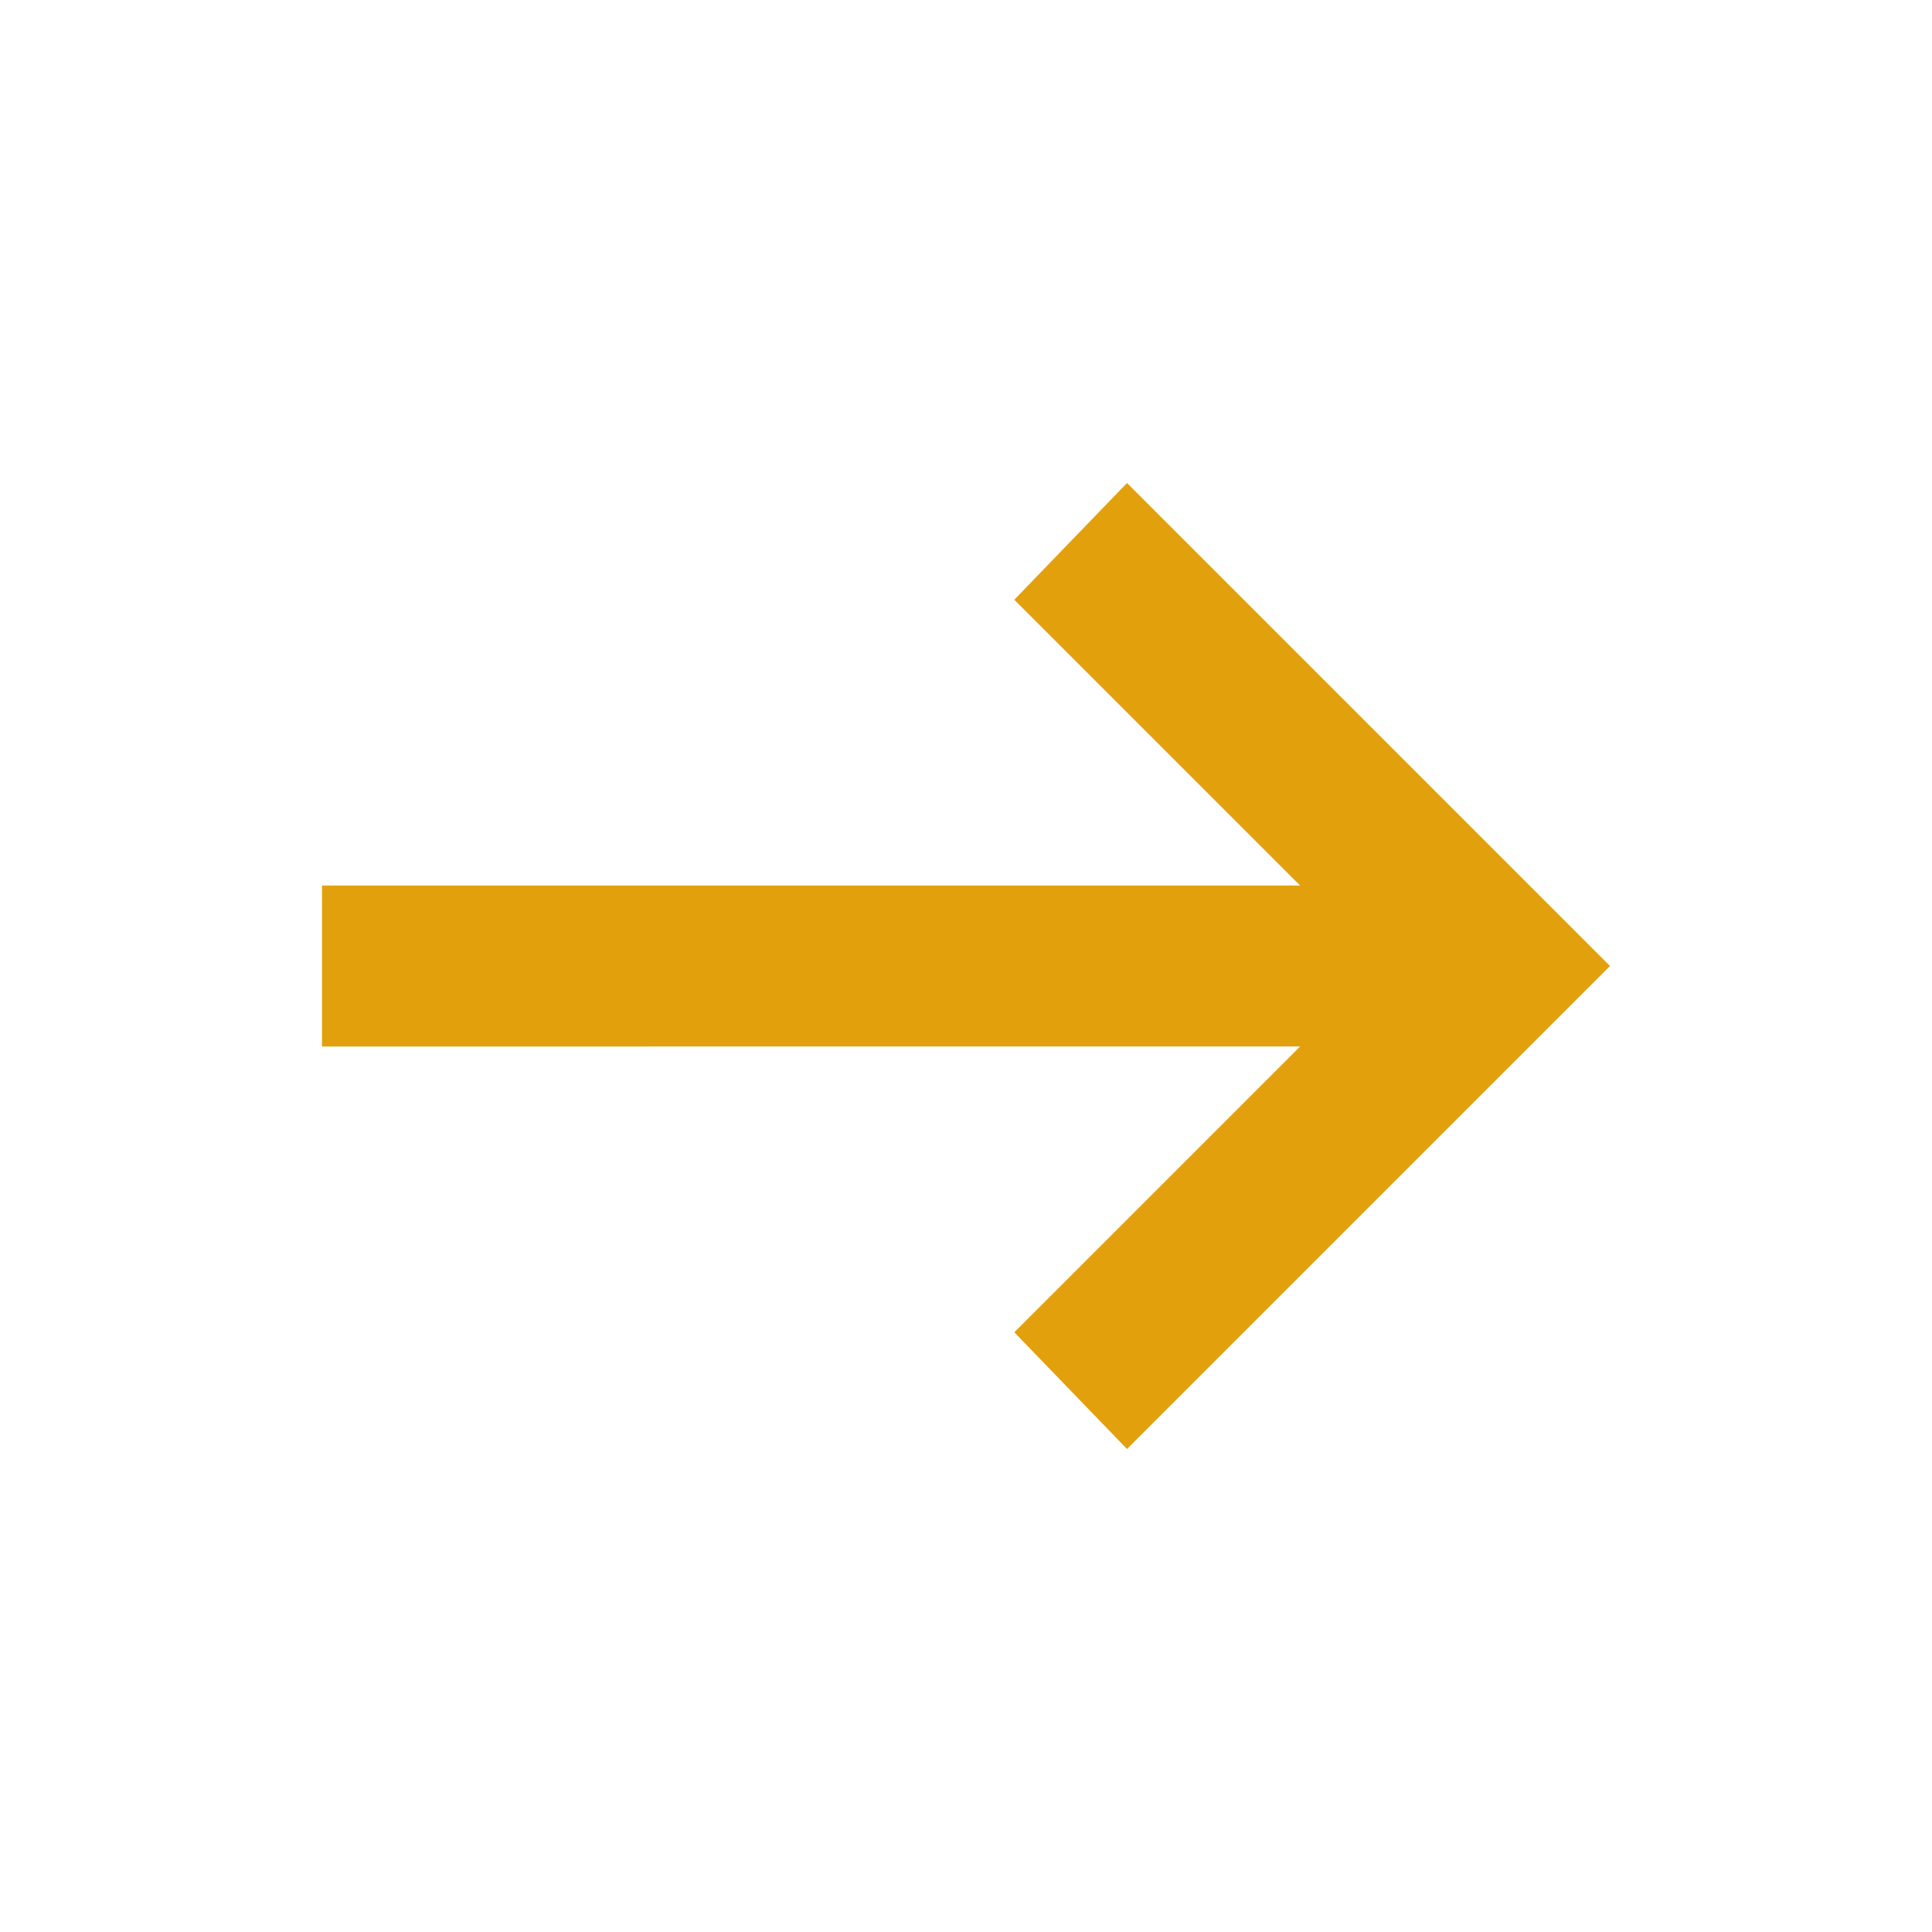<?xml version="1.0" encoding="UTF-8"?> <svg xmlns="http://www.w3.org/2000/svg" height="24px" viewBox="0 -960 960 960" width="24px" fill="#E2A00D"><path d="m560-240-56-58 142-142H160v-80h486L504-662l56-58 240 240-240 240Z"></path></svg> 